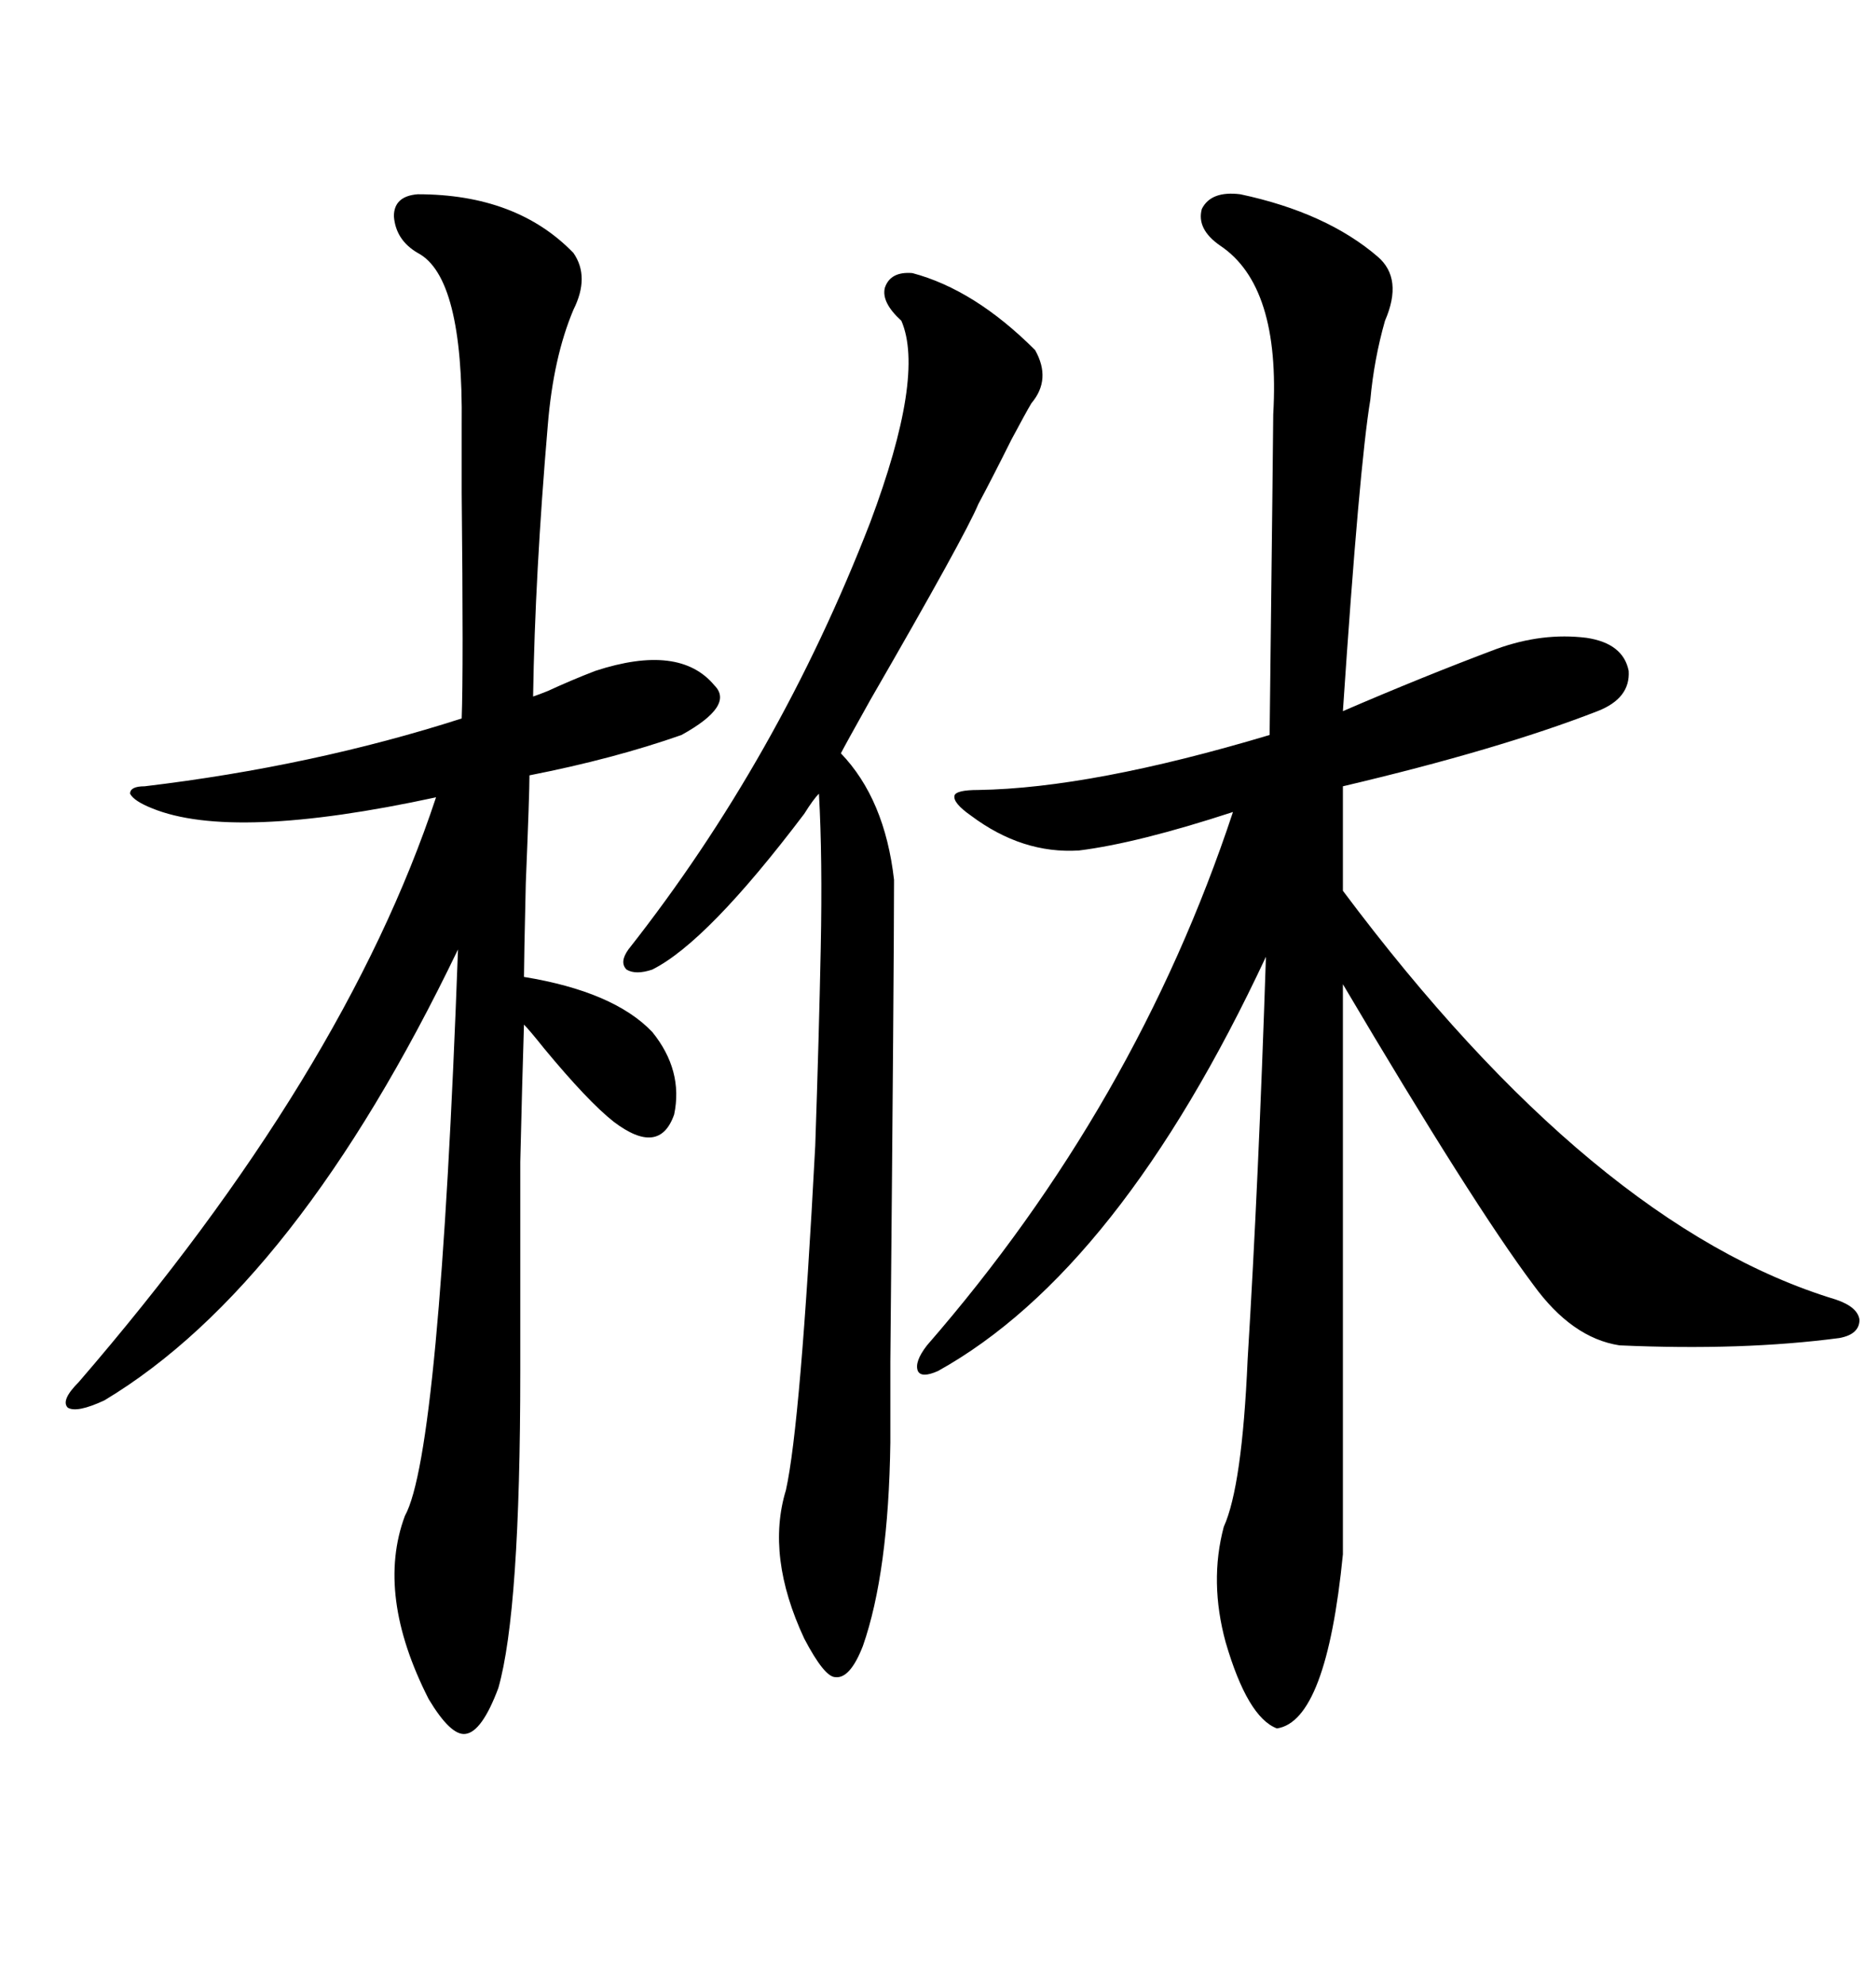 <svg xmlns="http://www.w3.org/2000/svg" xmlns:xlink="http://www.w3.org/1999/xlink" width="300" height="317.285"><path d="M198.34 31.05L198.34 31.05Q212.11 33.98 220.31 41.02L220.31 41.02Q224.41 44.53 221.48 51.27L221.48 51.27Q219.73 57.42 219.14 63.87L219.14 63.87Q217.38 74.41 214.75 113.67L214.75 113.67Q227.64 108.11 239.36 103.71L239.36 103.71Q246.68 101.07 253.71 101.95L253.71 101.95Q259.57 102.83 260.45 107.23L260.45 107.23Q260.74 111.62 255.47 113.67L255.47 113.67Q239.65 119.82 214.75 125.68L214.75 125.68L214.75 142.38Q254.88 196.00 293.55 207.71L293.55 207.71Q297.07 208.89 297.36 210.94L297.36 210.94Q297.36 213.28 294.14 213.87L294.14 213.87Q278.61 215.92 258.98 215.04L258.98 215.04Q251.37 213.87 245.21 205.37L245.21 205.37Q235.55 192.48 214.75 157.32L214.75 157.32L214.75 248.44Q212.11 275.10 204.20 276.27L204.20 276.27Q199.51 274.51 196.00 262.50L196.00 262.50Q193.36 252.83 195.70 244.04L195.70 244.04Q198.63 237.60 199.51 217.38L199.51 217.38Q201.27 188.67 202.44 152.93L202.44 152.93Q179.00 203.03 150 219.14L150 219.14Q147.36 220.31 146.78 219.14L146.78 219.14Q146.19 217.68 148.24 215.04L148.24 215.04Q181.64 176.66 197.17 129.79L197.17 129.79Q181.93 134.77 172.56 135.94L172.56 135.94Q163.48 136.52 155.27 130.37L155.27 130.37Q152.34 128.32 152.64 127.15L152.64 127.15Q152.93 126.27 156.45 126.27L156.45 126.27Q174.61 125.98 203.03 117.48L203.03 117.48Q203.61 68.26 203.61 66.21L203.61 66.21Q204.79 45.70 195.12 39.26L195.12 39.26Q191.31 36.62 192.19 33.40L192.19 33.40Q193.65 30.47 198.34 31.05ZM66.80 31.05L66.80 31.05Q82.62 31.05 91.70 40.43L91.70 40.43Q94.34 44.24 91.70 49.51L91.70 49.51Q88.48 57.13 87.60 67.97L87.60 67.97Q85.55 91.99 85.25 111.33L85.25 111.33Q86.13 111.04 87.60 110.45L87.60 110.45Q91.41 108.69 95.21 107.23L95.21 107.23Q108.69 102.83 114.26 109.57L114.26 109.57Q117.48 112.79 108.98 117.48L108.98 117.48Q98.14 121.29 84.67 123.93L84.67 123.93Q84.67 126.86 84.08 141.21L84.08 141.21Q83.79 153.81 83.79 156.15L83.79 156.15Q98.14 158.50 104.30 164.94L104.30 164.94Q109.28 171.09 107.81 178.13L107.81 178.13Q105.47 184.86 98.14 179.30L98.14 179.30Q94.04 176.07 87.01 167.58L87.01 167.58Q84.67 164.65 83.79 163.77L83.79 163.77Q83.50 172.85 83.20 185.74L83.20 185.74Q83.20 192.19 83.20 199.80L83.20 199.80Q83.20 206.54 83.20 219.14L83.20 219.14Q83.20 257.52 79.69 269.82L79.69 269.82Q77.05 276.86 74.41 277.15L74.41 277.15Q72.07 277.44 68.55 271.58L68.55 271.58Q60.06 254.88 64.75 242.29L64.75 242.29Q70.31 232.32 73.24 151.76L73.24 151.76Q47.46 205.37 16.70 223.83L16.70 223.83Q12.30 225.88 10.84 225L10.84 225Q9.67 223.83 12.60 220.90L12.60 220.90Q55.08 171.68 69.73 127.44L69.73 127.44Q37.21 134.47 24.32 129.20L24.32 129.20Q21.39 128.03 20.80 126.86L20.80 126.86Q20.80 125.68 23.14 125.68L23.14 125.68Q50.10 122.46 73.83 114.84L73.83 114.84Q74.12 107.23 73.83 78.81L73.83 78.81Q73.83 70.31 73.83 67.97L73.83 67.97Q74.12 44.24 66.80 40.43L66.80 40.43Q63.28 38.38 62.99 34.57L62.99 34.57Q62.99 31.35 66.80 31.05ZM145.90 43.65L145.90 43.65Q155.86 46.29 165.53 55.96L165.53 55.96Q168.16 60.64 164.94 64.45L164.94 64.45Q164.06 65.92 161.72 70.31L161.72 70.31Q158.50 76.76 156.45 80.57L156.45 80.57Q154.39 85.55 139.16 111.91L139.16 111.91Q135.06 119.24 134.47 120.41L134.47 120.41Q141.50 127.73 142.97 140.63L142.97 140.63Q142.97 153.52 142.38 217.68L142.38 217.68Q142.38 229.98 142.38 230.57L142.38 230.57Q142.09 251.37 137.99 263.09L137.99 263.09Q135.94 268.36 133.59 268.07L133.59 268.07Q131.84 268.07 128.61 261.91L128.61 261.91Q122.46 248.73 125.68 238.18L125.68 238.18Q128.03 227.64 130.37 183.11L130.37 183.11Q130.96 165.82 131.25 151.46L131.25 151.46Q131.54 137.11 130.96 126.86L130.96 126.86Q130.08 127.73 128.61 130.08L128.61 130.08Q113.09 150.59 104.30 154.98L104.30 154.98Q101.66 155.86 100.20 154.98L100.20 154.98Q99.02 153.81 100.49 151.76L100.49 151.76Q124.51 121.29 139.16 83.50L139.16 83.50Q147.95 60.06 144.14 51.27L144.14 51.27Q140.92 48.34 141.50 46.00L141.50 46.00Q142.38 43.36 145.90 43.65Z"/></svg>